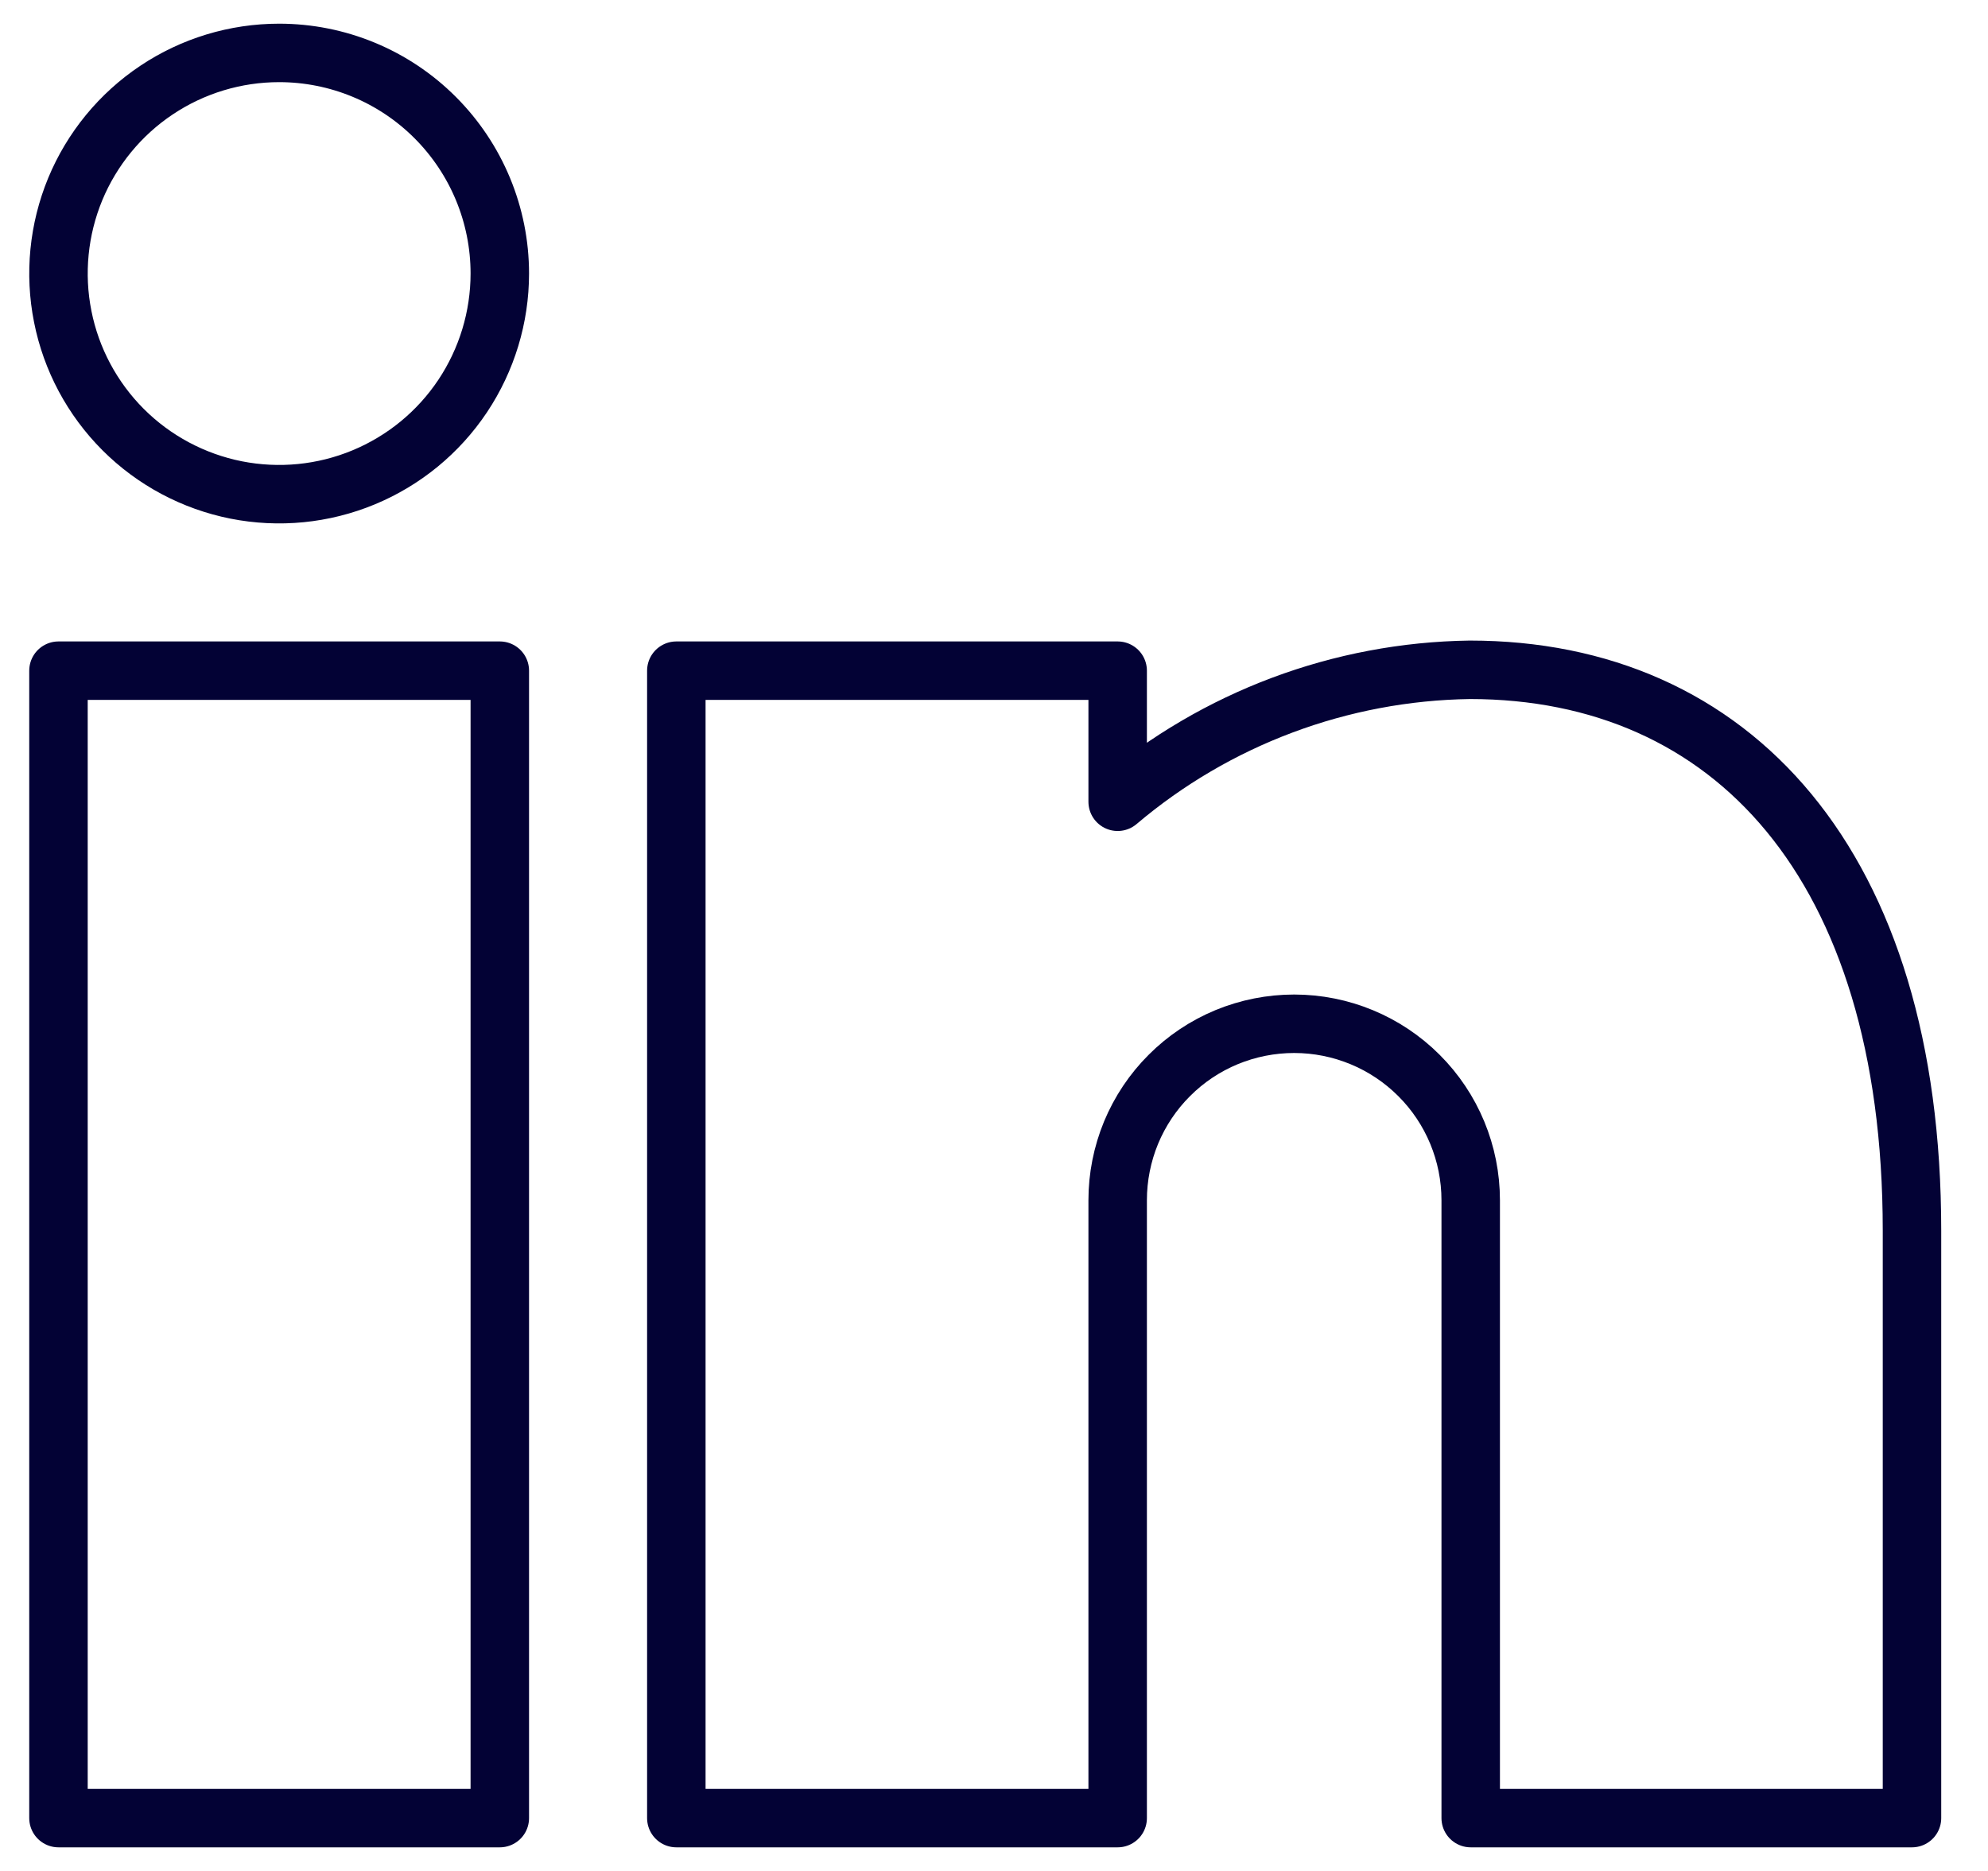 <svg width="34" height="32" viewBox="0 0 34 32" fill="none" xmlns="http://www.w3.org/2000/svg">
<path d="M8.548 31.096H1V11.471H8.548V31.096ZM22.134 17.51C21.737 17.51 21.345 17.588 20.978 17.739C20.612 17.891 20.279 18.113 19.999 18.394C19.718 18.674 19.496 19.007 19.344 19.373C19.193 19.74 19.115 20.132 19.115 20.529V31.096H11.567V11.471H19.115V13.713C20.8 12.285 22.929 11.487 25.138 11.456C29.609 11.456 32.7 14.777 32.7 21.049V31.096H25.153V20.529C25.153 19.728 24.835 18.96 24.268 18.394C23.702 17.828 22.934 17.51 22.134 17.51ZM8.548 4.678C8.548 5.425 8.326 6.154 7.912 6.775C7.497 7.396 6.908 7.879 6.218 8.165C5.528 8.451 4.77 8.525 4.038 8.38C3.306 8.234 2.633 7.875 2.105 7.347C1.578 6.819 1.218 6.147 1.073 5.415C0.927 4.683 1.002 3.924 1.287 3.234C1.573 2.545 2.057 1.955 2.677 1.541C3.298 1.126 4.027 0.905 4.774 0.905C5.775 0.905 6.735 1.302 7.442 2.01C8.15 2.718 8.548 3.678 8.548 4.678Z" stroke="#030235" stroke-linecap="round" stroke-linejoin="round"/>
</svg>
